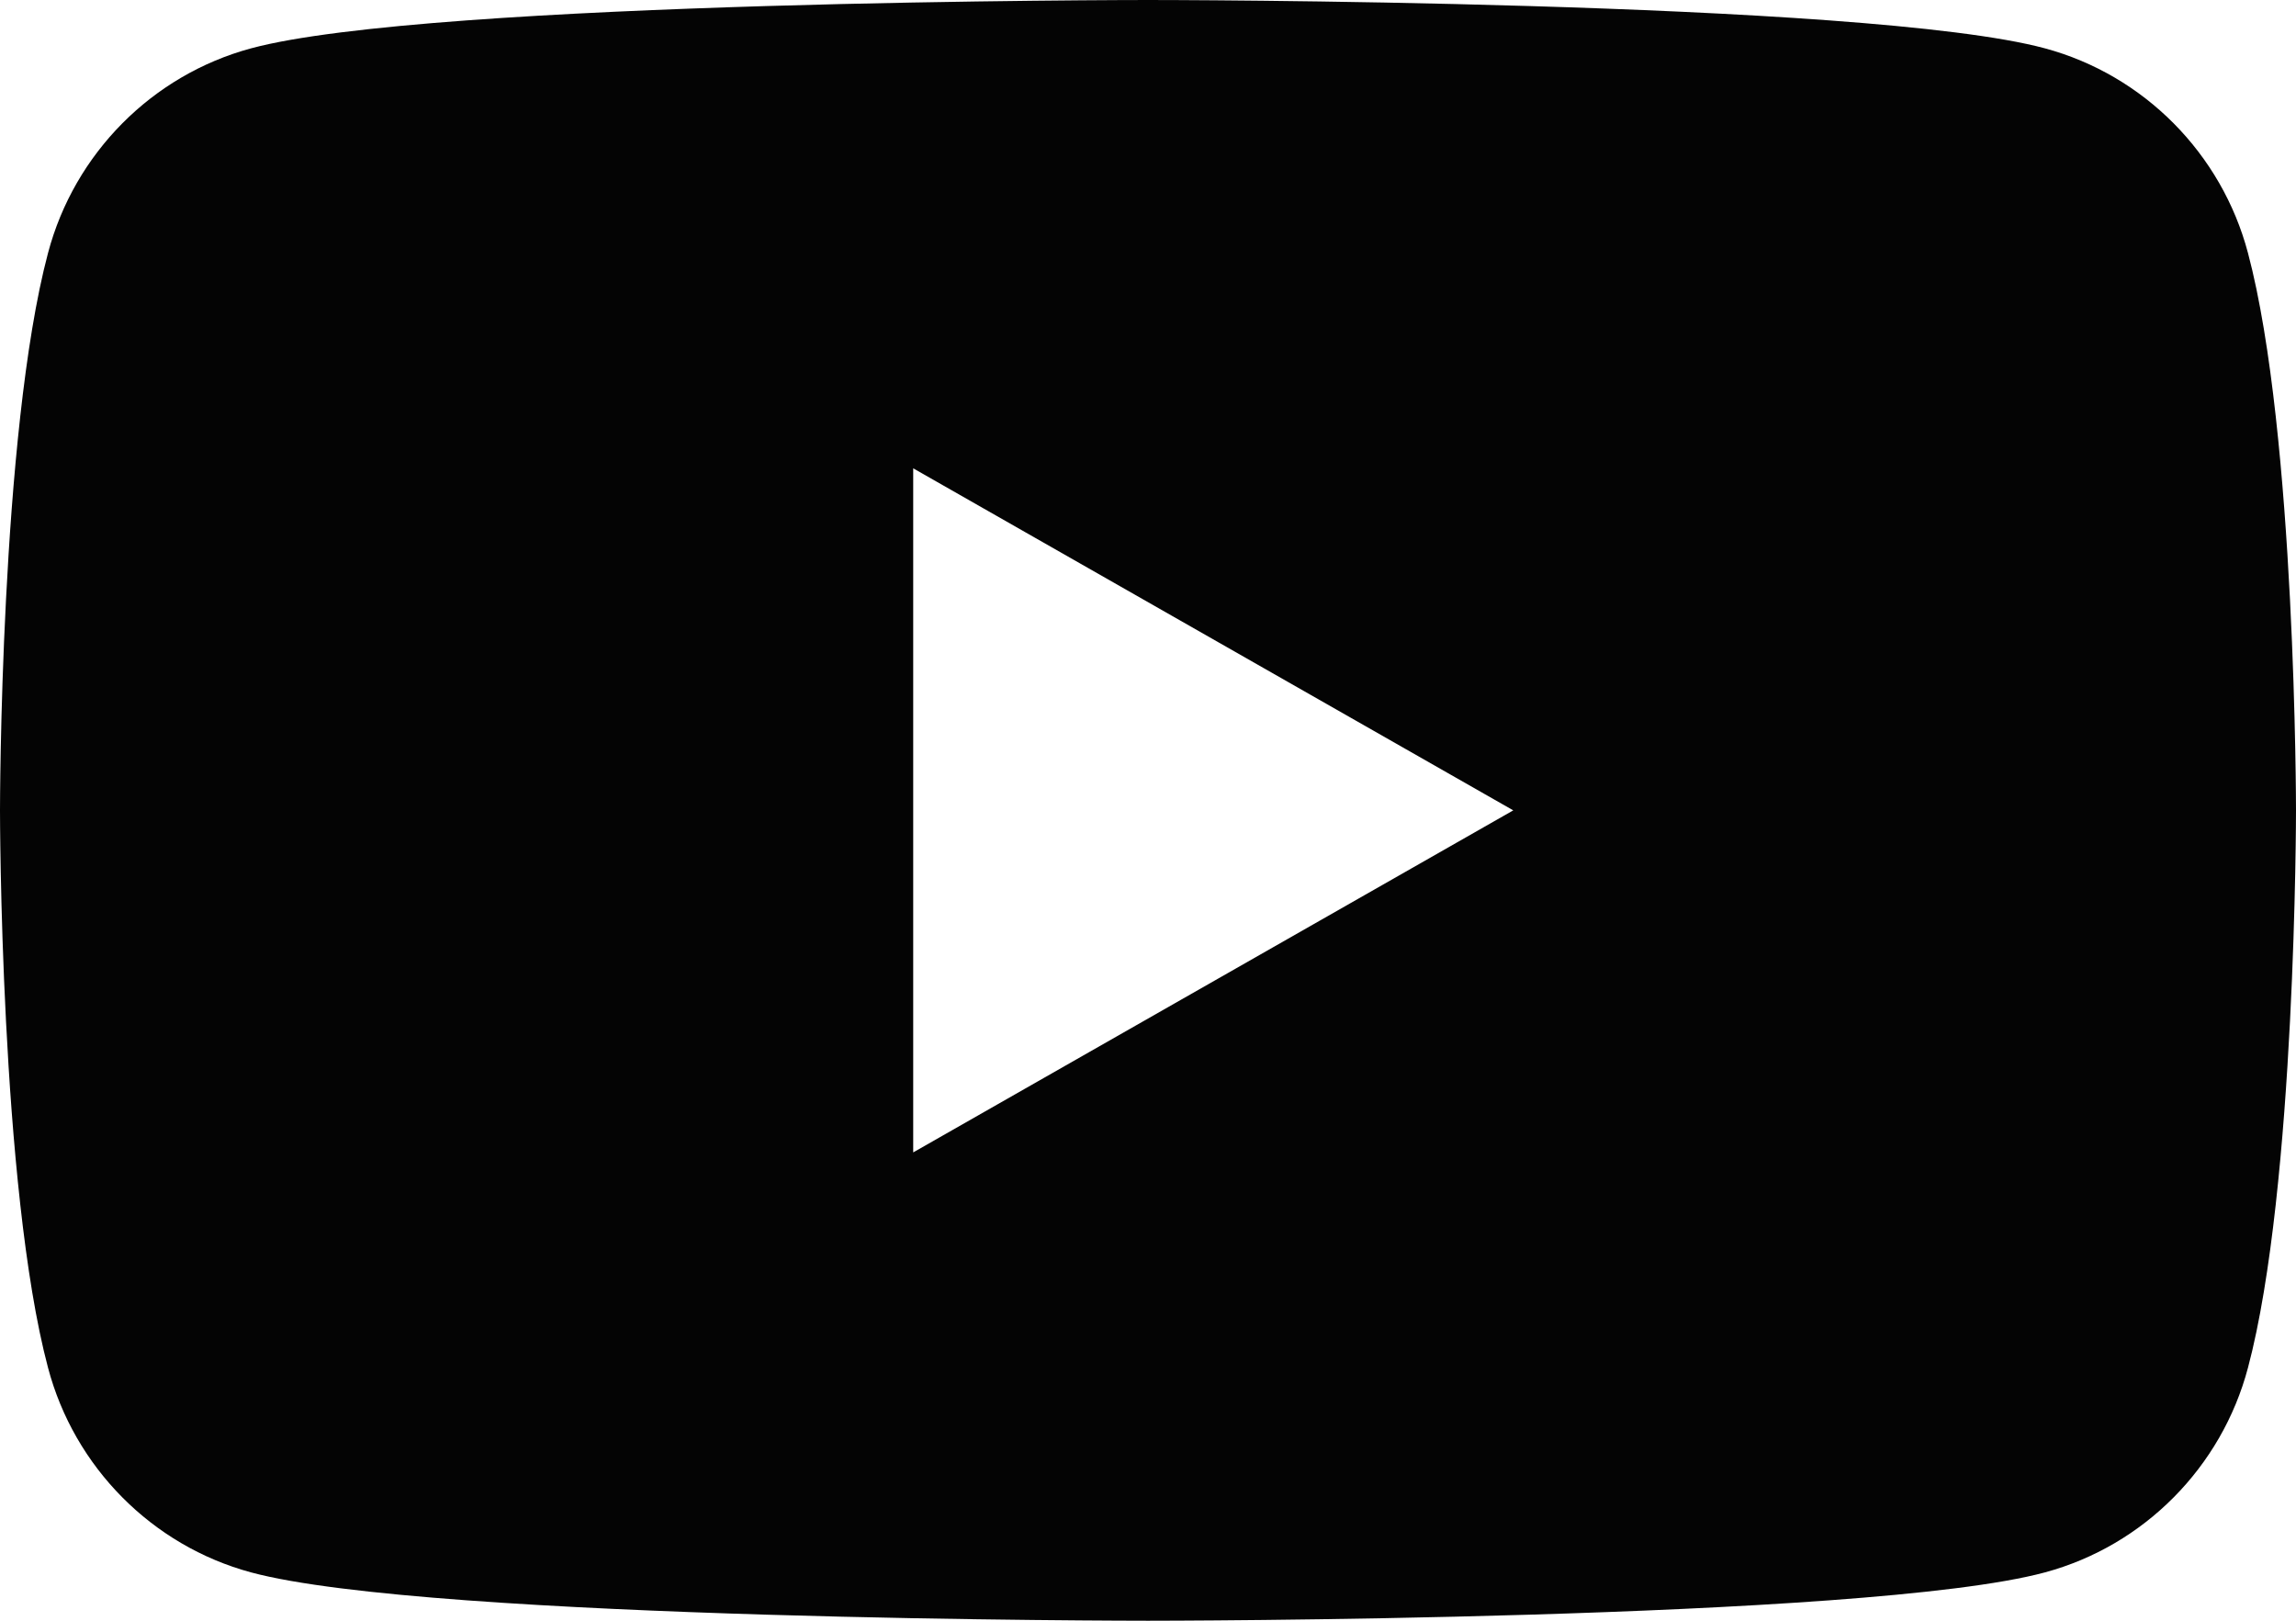<svg xmlns="http://www.w3.org/2000/svg" width="34" height="24" viewBox="0 0 34 24" fill="none">
<g clip-path="url(#clip0_7107_93383)">
<path d="M33.289 3.747C32.899 2.272 31.746 1.111 30.283 0.716C27.633 0 17 0 17 0C17 0 6.367 0 3.717 0.716C2.254 1.111 1.101 2.272 0.711 3.747C0 6.422 0 12 0 12C0 12 0 17.578 0.711 20.253C1.101 21.728 2.254 22.889 3.717 23.284C6.369 24 17 24 17 24C17 24 27.633 24 30.283 23.284C31.746 22.889 32.899 21.728 33.289 20.253C34 17.58 34 12 34 12C34 12 34 6.422 33.289 3.747ZM13.523 17.065V6.935L22.409 12L13.523 17.065Z" fill="#040404"/>
</g>
<defs>
<clipPath id="clip0_7107_93383">
<rect width="34" height="24" fill="white"/>
</clipPath>
</defs>
</svg>
